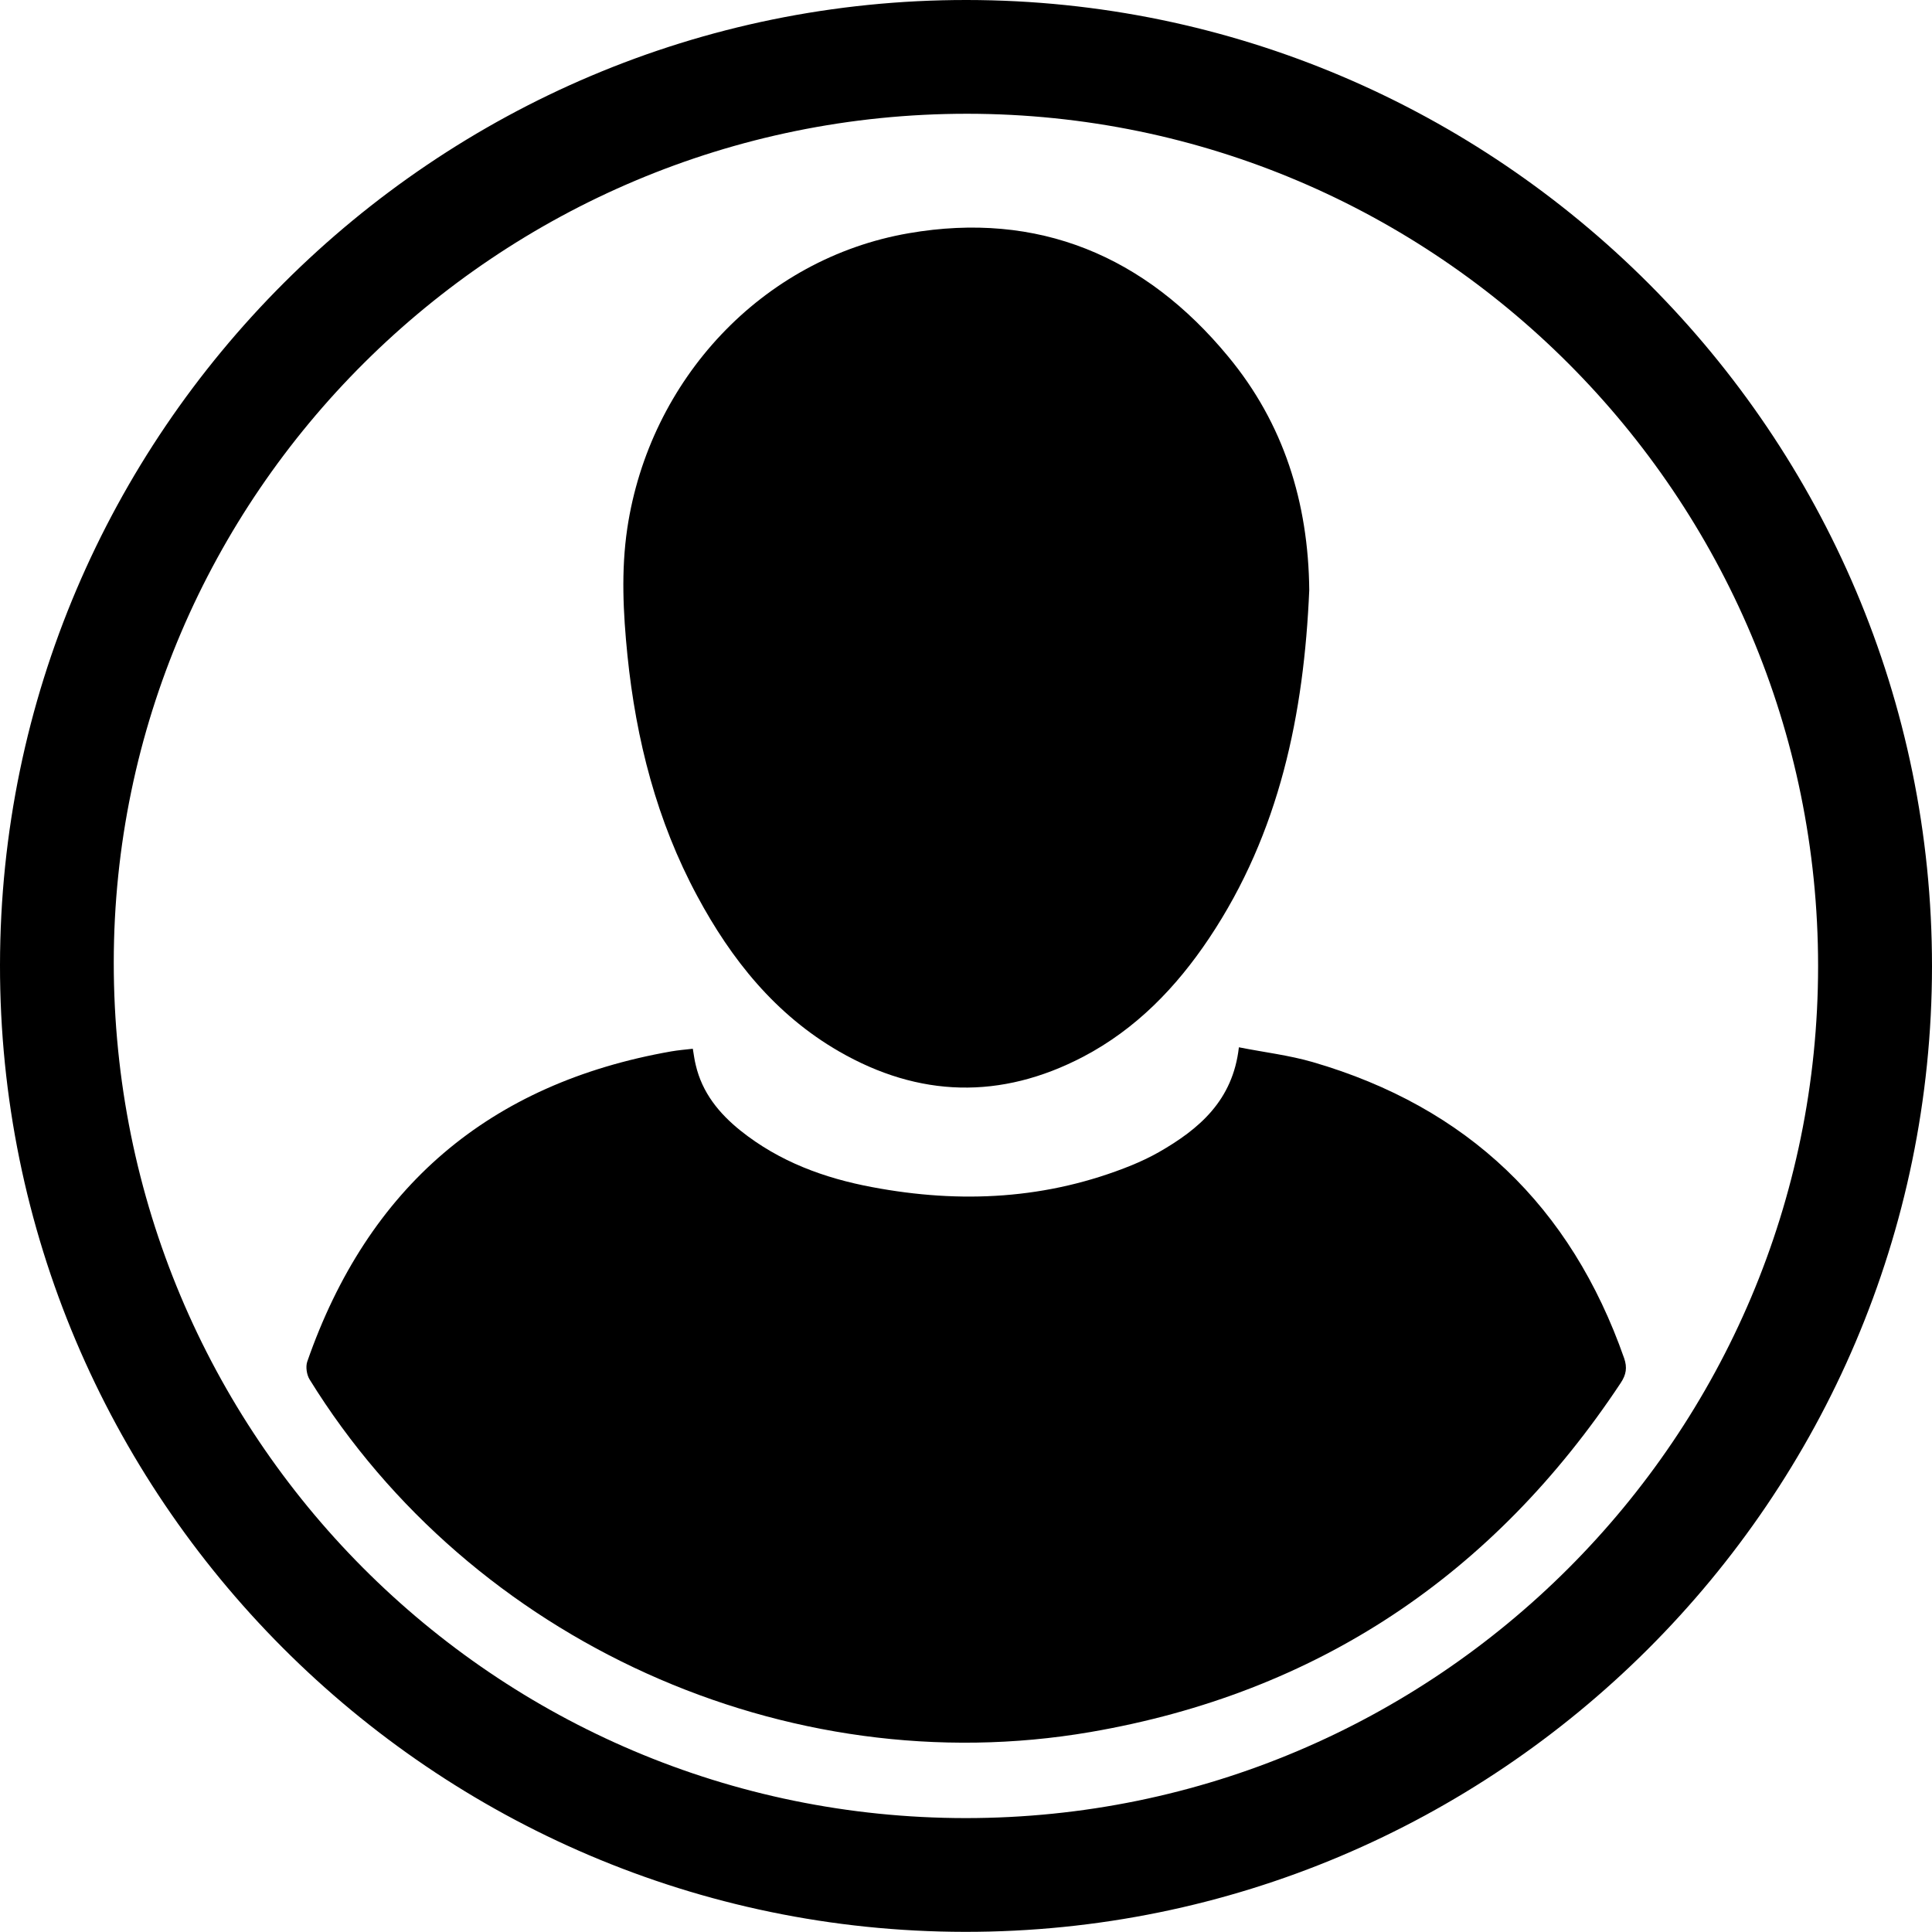 <!-- Generator: Adobe Illustrator 24.0.2, SVG Export Plug-In  -->
<svg version="1.1" xmlns="http://www.w3.org/2000/svg" xmlns:xlink="http://www.w3.org/1999/xlink" viewBox="0 0 131.79 131.78" style="enable-background:new 0 0 131.79 131.78;"
	 xml:space="preserve">
<style type="text/css">
	.st0{fill:#000000;}
</style>
<defs>
</defs>
<g>
	<path class="st0" d="M131.79,65.92c-0.02,36.33-29.65,65.9-65.98,65.86C29.51,131.74-0.04,102.11,0,65.82
		C0.04,29.52,29.65-0.03,65.95,0C102.24,0.03,131.8,29.63,131.79,65.92z M124.02,65.9c0-32.06-26.02-58.12-58.04-58.14
		C33.93,7.75,7.78,33.74,7.76,65.64c-0.02,32.29,25.95,58.37,58.12,58.38C97.97,124.02,124.02,97.97,124.02,65.9z"/>
	<path class="st0" d="M84.51,71.44c1.71,0.34,3.42,0.54,5.04,1.01c10.55,3.07,17.61,9.84,21.24,20.2c0.22,0.64,0.14,1.12-0.23,1.68
		c-8.67,13.09-20.69,21.16-36.18,23.82c-20.73,3.56-42.23-6.2-53.26-24.05c-0.2-0.32-0.28-0.87-0.16-1.22
		c4.14-11.9,12.41-18.98,24.83-21.16c0.46-0.08,0.93-0.12,1.47-0.18c0.07,0.4,0.11,0.76,0.2,1.11c0.44,1.89,1.59,3.3,3.06,4.48
		c2.64,2.11,5.71,3.24,8.98,3.85c6.03,1.14,11.95,0.84,17.69-1.49c0.63-0.26,1.25-0.55,1.85-0.89C81.8,77.02,84.1,75.07,84.51,71.44
		z"/>
	<path class="st0" d="M89.31,40.25c-0.36,8.42-2.01,16.54-6.83,23.75c-2.24,3.35-4.99,6.2-8.6,8.09
		c-5.61,2.93-11.19,2.78-16.65-0.37c-4.33-2.5-7.34-6.26-9.67-10.6c-2.76-5.13-4.17-10.65-4.76-16.42
		c-0.29-2.89-0.44-5.76-0.01-8.66c1.52-10.14,9.18-18.4,19.2-20.13c8.83-1.53,16.13,1.55,21.79,8.41
		C87.56,28.88,89.25,34.27,89.31,40.25z"/>
</g>
</svg>
